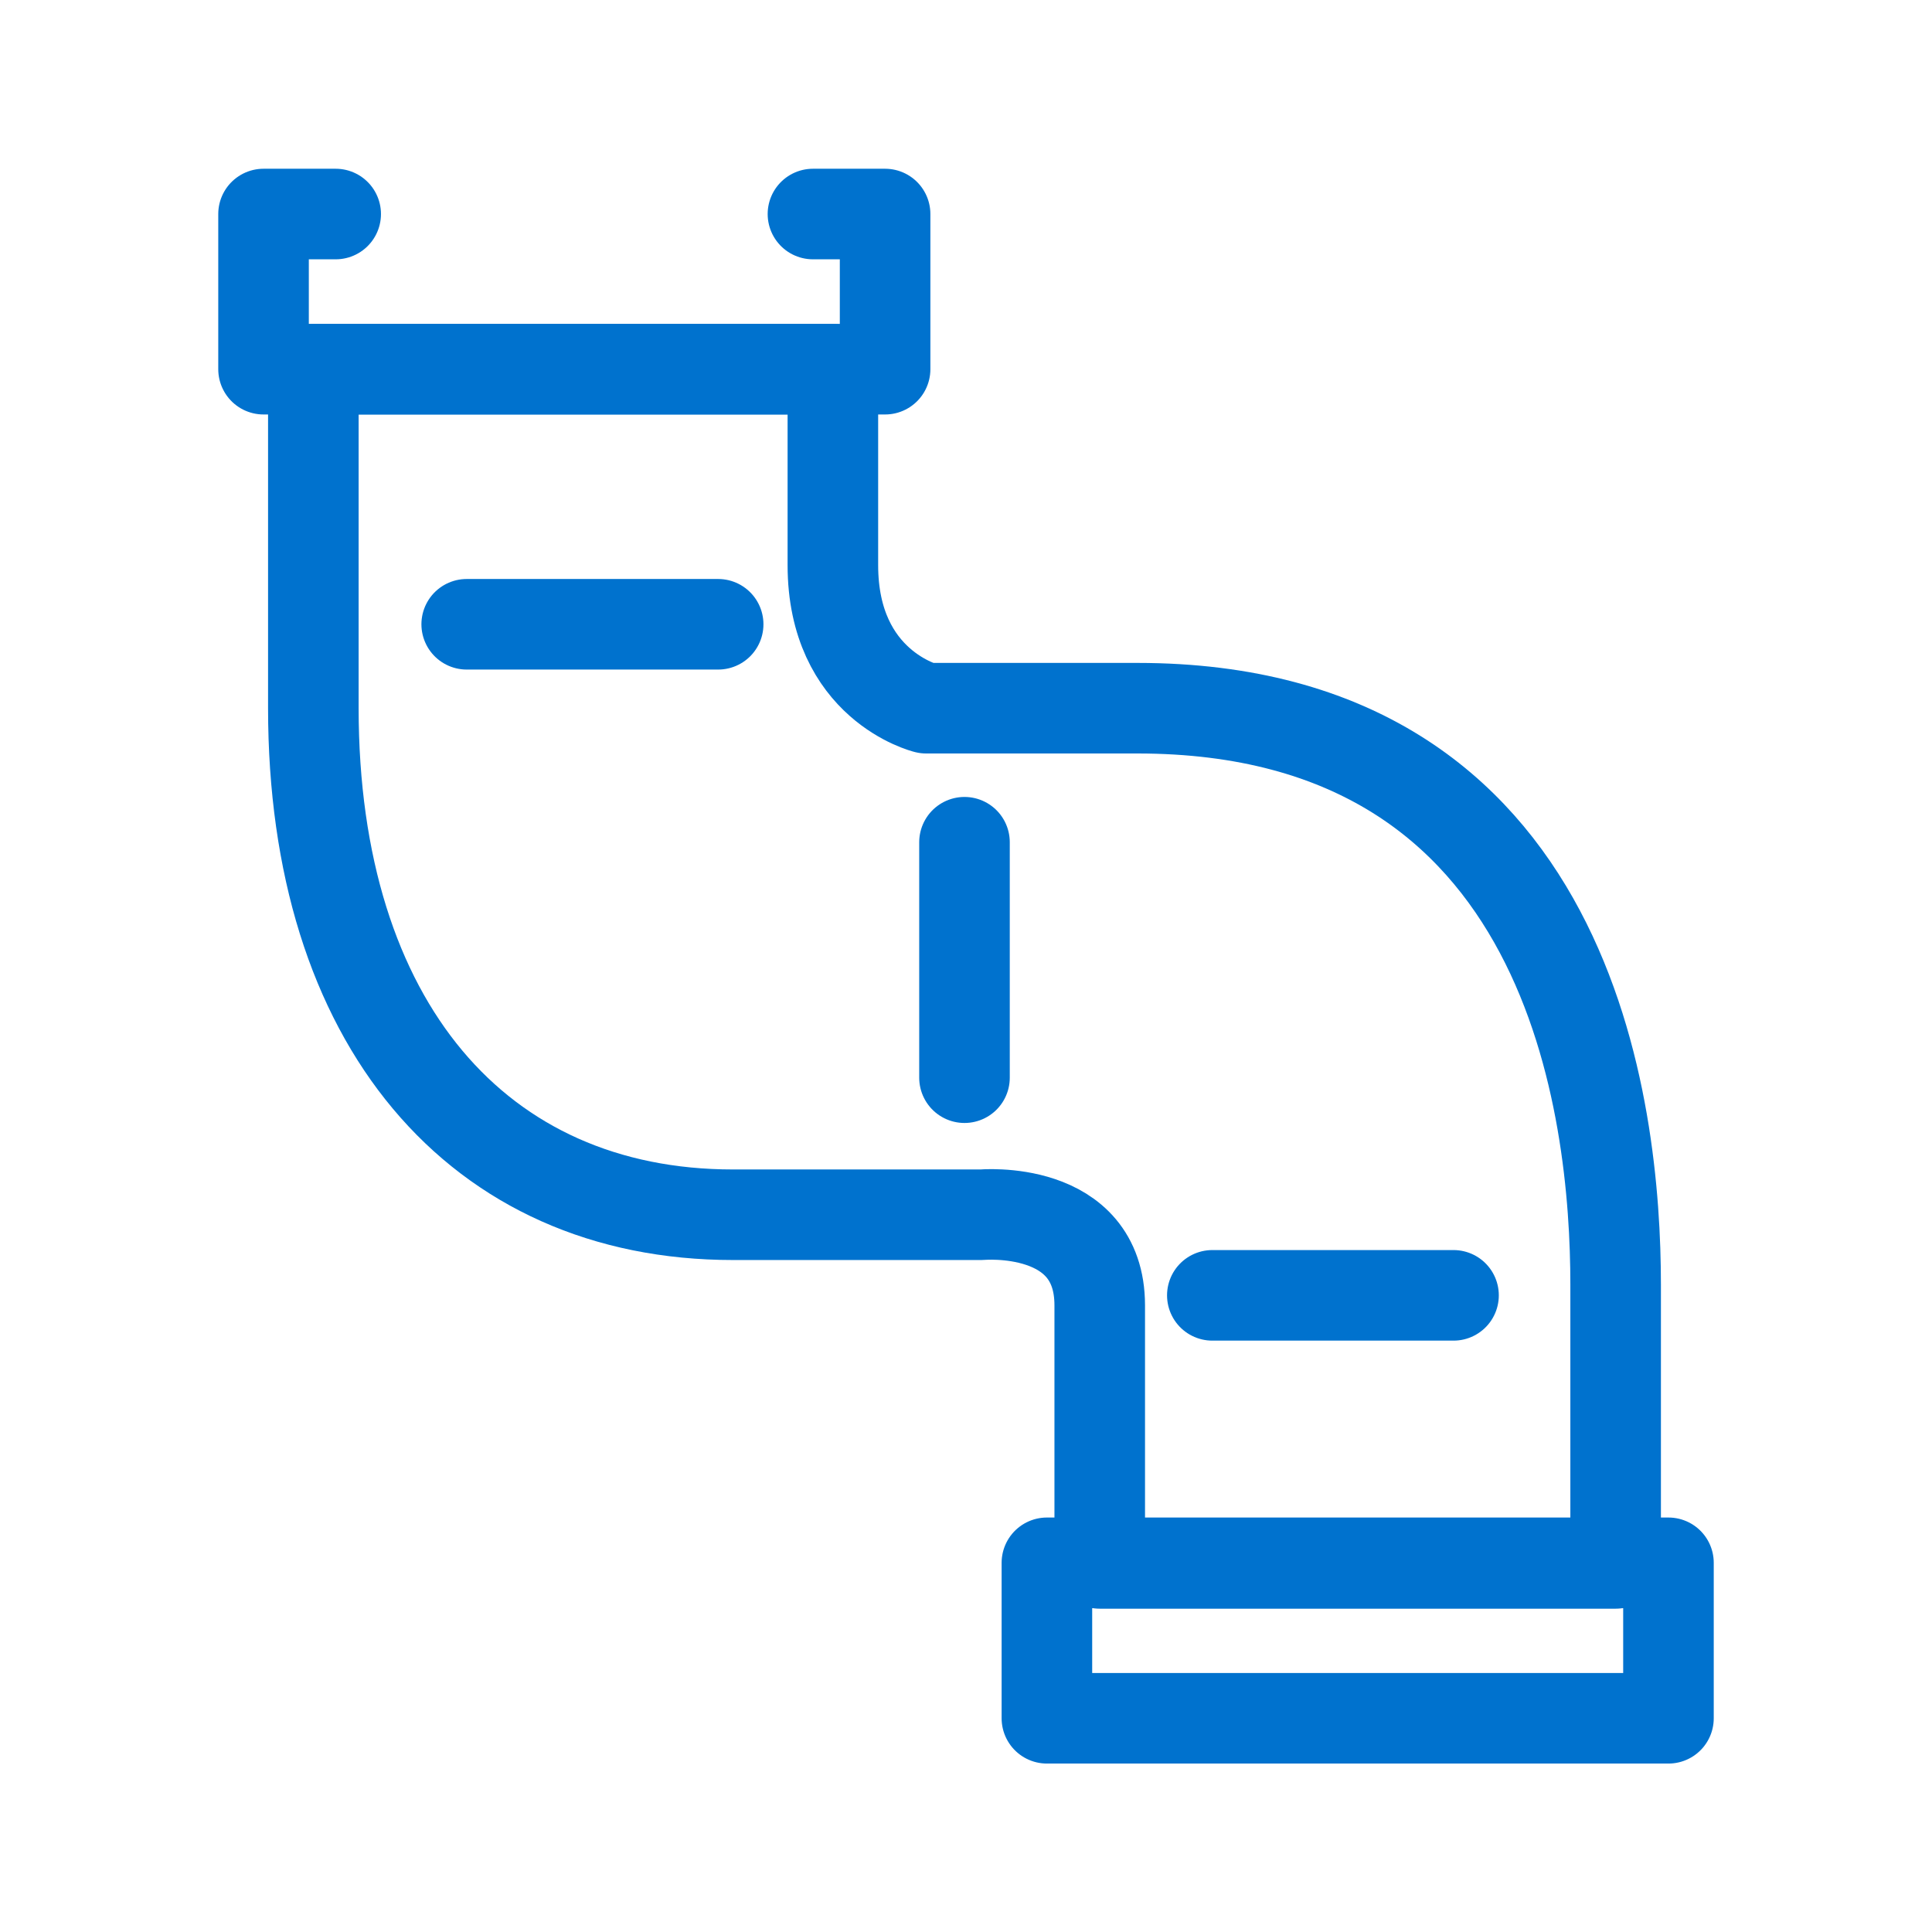 <svg xmlns="http://www.w3.org/2000/svg" viewBox="0 0 64 64"><defs><style>.cls-1,.cls-2{fill:none;}.cls-2{stroke:#0072ce;stroke-linecap:round;stroke-linejoin:round;stroke-width:3px;}</style></defs><g id="Capa_2" data-name="Capa 2"><g id="Capa_1-2" data-name="Capa 1"><rect class="cls-1" width="64" height="64"/><path class="cls-2" d="M10.38,12.23V23.46c0,10.44,5.46,16.78,13.9,16.78h8.23s3.92-.36,3.92,3v8.55H53.52V42.55c0-5.71-1.41-19.09-15.84-19.09h-7s-3.09-.75-3.09-4.74V12.23Z"/><polyline class="cls-2" points="26.93 7.09 29.32 7.09 29.32 12.23 8.73 12.23 8.73 7.09 11.12 7.09"/><rect class="cls-2" x="34.68" y="51.77" width="20.59" height="5.15"/><line class="cls-2" x1="15.46" y1="20.68" x2="23.79" y2="20.68"/><line class="cls-2" x1="31.95" y1="27.9" x2="31.95" y2="35.7"/><line class="cls-2" x1="40.16" y1="42.91" x2="48.15" y2="42.91"/></g></g></svg>